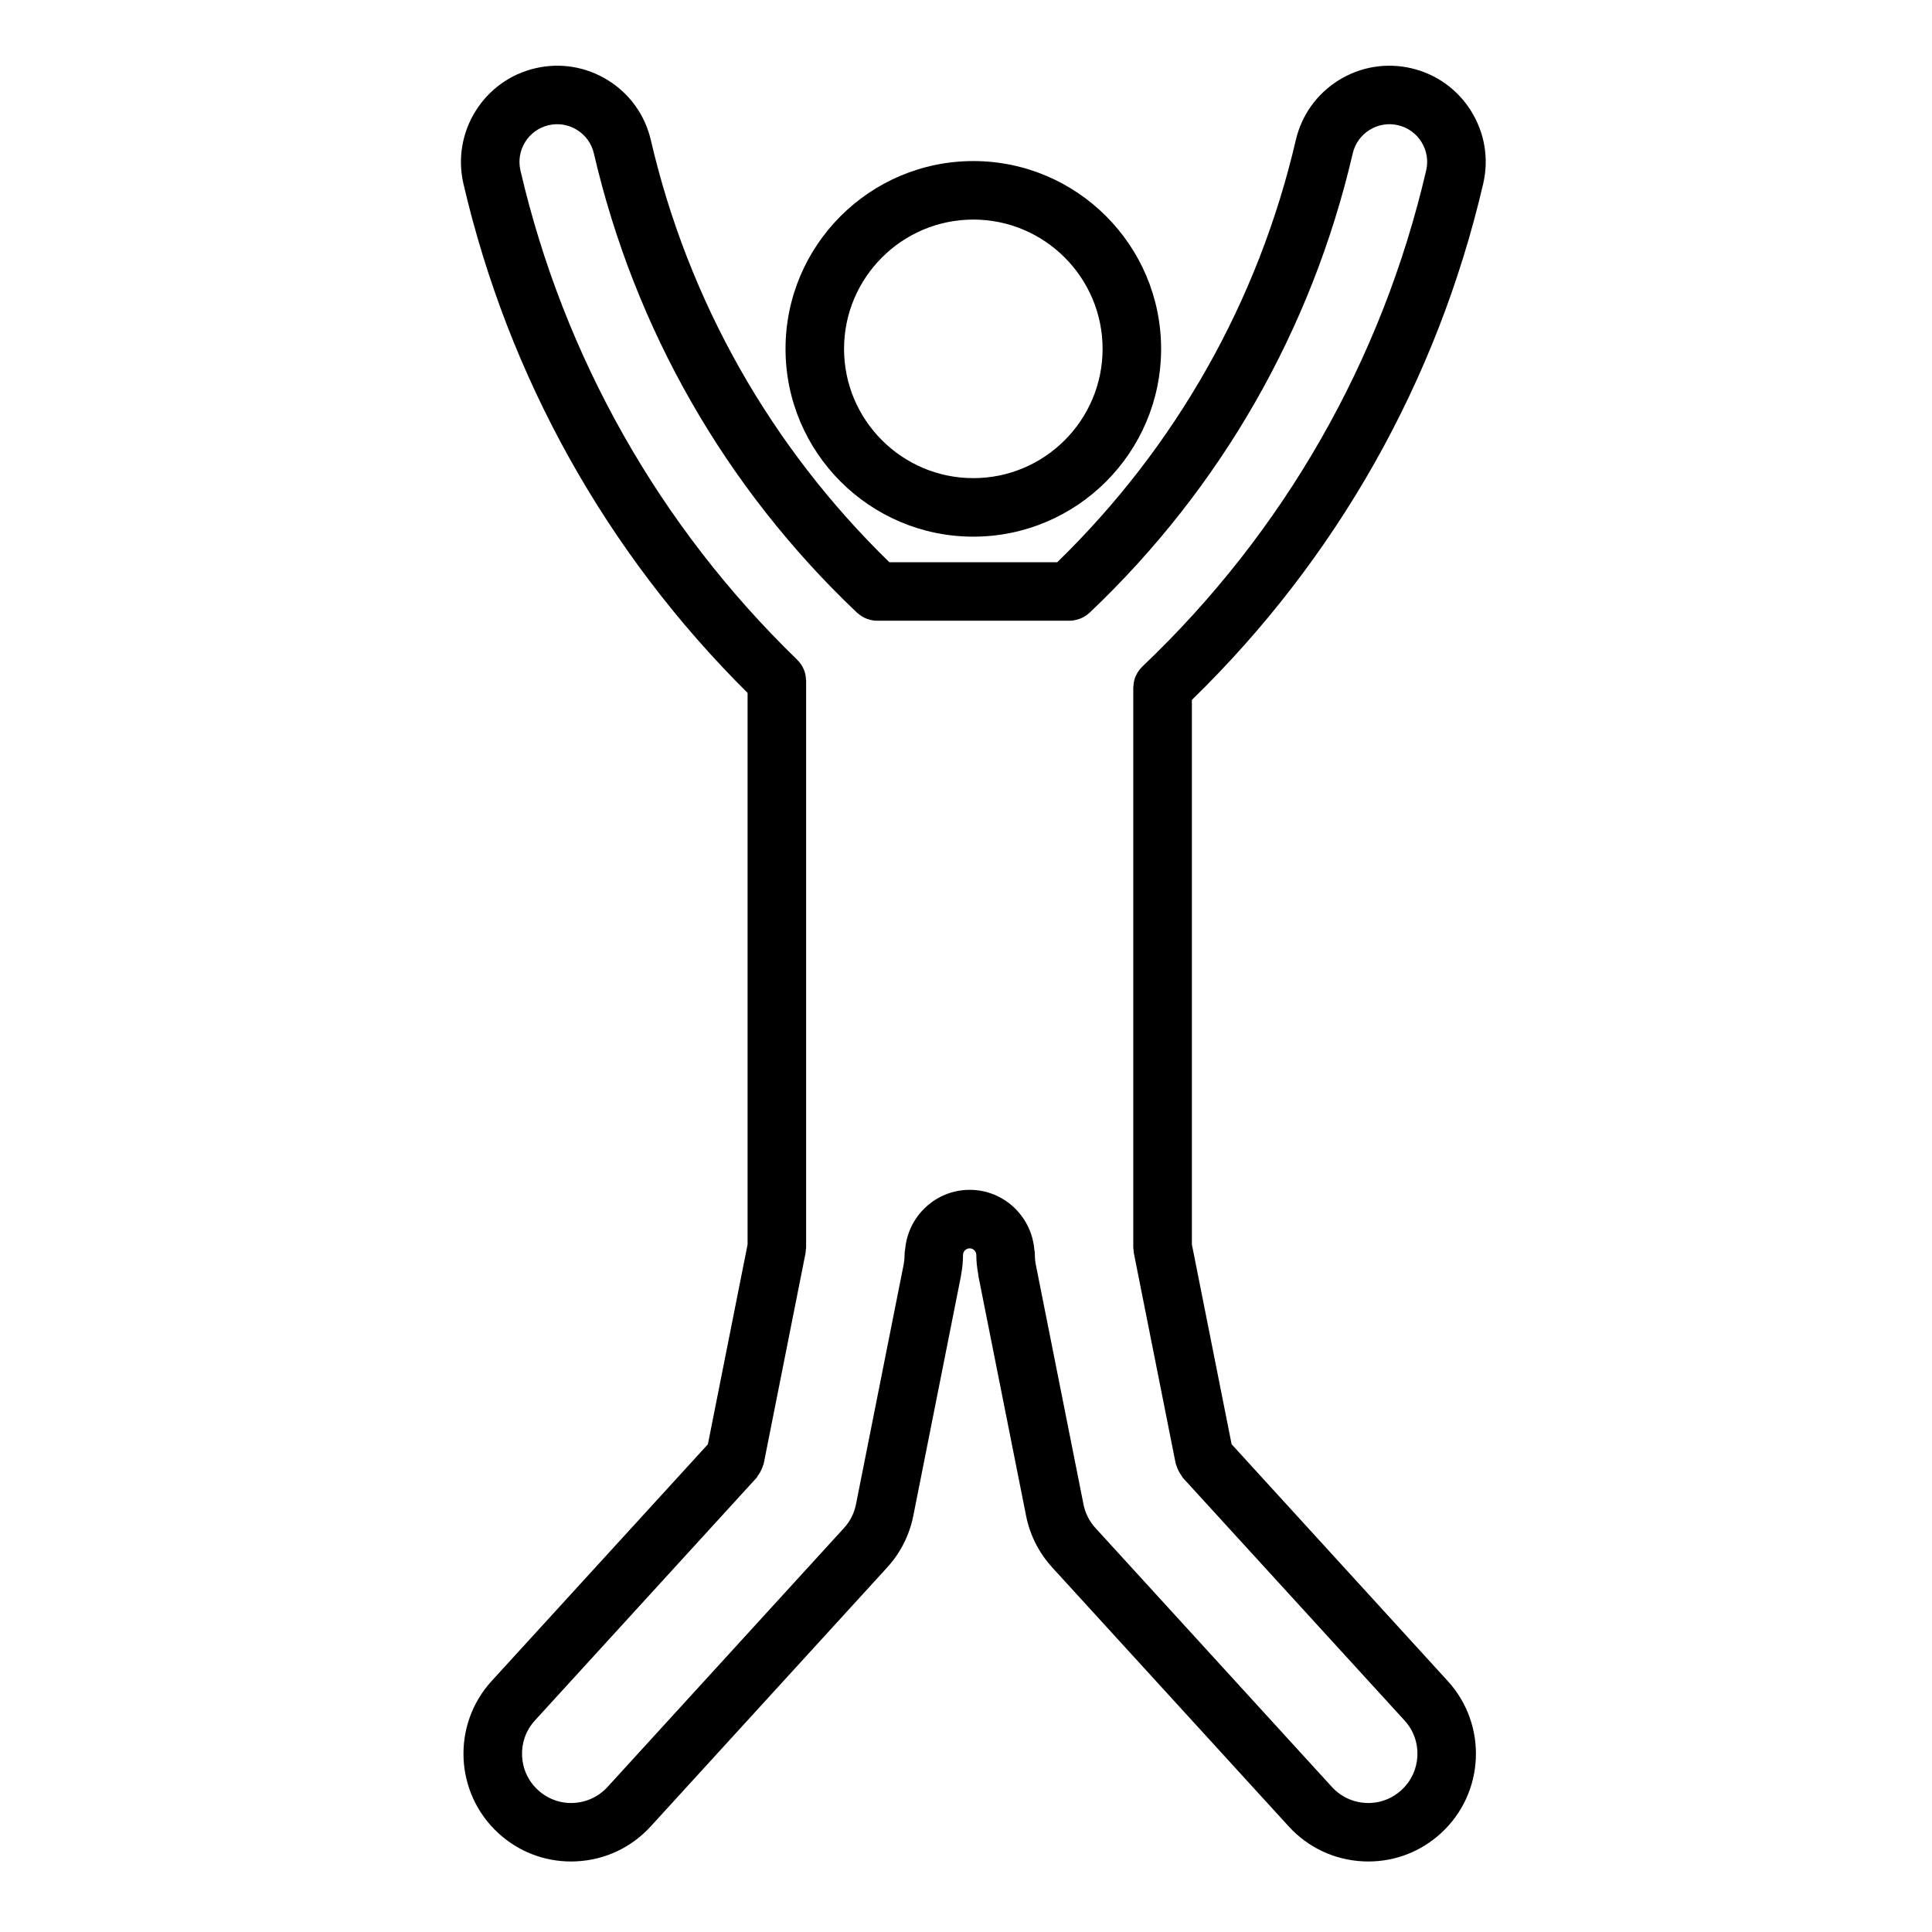 <?xml version="1.0" encoding="UTF-8"?>
<!-- Uploaded to: SVG Repo, www.svgrepo.com, Generator: SVG Repo Mixer Tools -->
<svg fill="#000000" width="800px" height="800px" version="1.1" viewBox="144 144 512 512" xmlns="http://www.w3.org/2000/svg">
 <g>
  <path d="m401.94 286.22c27.441 0 49.766-22.324 49.766-49.766 0-27.441-22.328-49.77-49.766-49.77-27.441 0-49.766 22.328-49.766 49.77 0 27.441 22.324 49.766 49.766 49.766zm0-84.031c18.895 0 34.258 15.371 34.258 34.266s-15.371 34.258-34.258 34.258-34.258-15.371-34.258-34.258c0-18.895 15.371-34.266 34.258-34.266z"/>
  <path d="m537.06 192.69c1.547-6.637 0.406-13.473-3.199-19.254-3.598-5.773-9.23-9.812-15.859-11.352-6.629-1.535-13.473-0.406-19.25 3.188-5.777 3.602-9.812 9.238-11.352 15.863-9.941 42.734-31.809 81.305-63.215 111.86l-44.488 0.004c-31.398-30.539-53.273-69.117-63.215-111.86-1.535-6.625-5.57-12.262-11.352-15.863-5.785-3.594-12.625-4.734-19.25-3.188-13.688 3.176-22.242 16.902-19.062 30.613 11.934 51.305 37.957 97.863 75.301 134.93v146.16l-10.523 52.965-57.32 62.746c-10.609 11.633-9.789 29.719 1.828 40.336 5.305 4.852 12.086 7.477 19.227 7.477 0.438 0 0.883-0.012 1.324-0.031 7.621-0.344 14.652-3.641 19.793-9.273l62.66-68.613s0.004 0 0.004-0.012c3.516-3.84 5.914-8.57 6.926-13.695l12.629-63.535c0.012-0.07 0.004-0.137 0.02-0.207 0.336-1.773 0.523-3.57 0.523-5.359 0-0.969 0.789-1.762 1.762-1.762 0.969 0 1.762 0.789 1.762 1.762 0 1.684 0.195 3.352 0.492 4.996 0.02 0.188 0.02 0.371 0.059 0.57l12.637 63.539c1.012 5.113 3.406 9.84 6.918 13.68v0.004l62.676 68.633c5.144 5.633 12.176 8.926 19.793 9.273 0.441 0.02 0.887 0.031 1.328 0.031 7.133 0 13.922-2.625 19.215-7.477 11.629-10.605 12.445-28.703 1.828-40.336l-57.289-62.762-10.531-52.965v-144.29c38.375-37.359 65.062-84.574 77.203-136.8zm-21.668 425.7c-2.57 2.359-5.926 3.578-9.387 3.41-3.473-0.16-6.691-1.672-9.043-4.246l-62.668-68.633h-0.004-0.004c-1.598-1.758-2.684-3.906-3.148-6.238v-0.012l-12.637-63.531v-0.012c-0.168-0.828-0.246-1.684-0.246-2.539 0-0.527-0.059-1.062-0.16-1.566-0.801-8.777-8.121-15.703-17.109-15.703s-16.309 6.926-17.109 15.703c-0.105 0.504-0.156 1.031-0.156 1.566 0 0.852-0.086 1.703-0.25 2.551l-12.629 63.531c-0.465 2.344-1.559 4.504-3.152 6.242v0.004l-62.676 68.633c-2.352 2.574-5.562 4.086-9.043 4.246-3.461 0.188-6.816-1.059-9.391-3.41-5.309-4.848-5.684-13.113-0.836-18.43l58.773-64.348c0.141-0.156 0.191-0.363 0.316-0.523 0.363-0.469 0.656-0.969 0.91-1.512 0.172-0.371 0.328-0.734 0.434-1.125 0.055-0.195 0.176-0.359 0.215-0.559l11.078-55.766c0-0.016 0-0.023 0.004-0.047l0.004-0.031c0.047-0.223 0.039-0.453 0.066-0.68 0.031-0.273 0.086-0.543 0.086-0.828v-0.047-0.023-150.06c0-0.031-0.012-0.051-0.012-0.074 0-0.051-0.012-0.102-0.016-0.145-0.023-0.984-0.227-1.941-0.59-2.801 0-0.004-0.004-0.016-0.012-0.02-0.402-0.941-0.988-1.785-1.707-2.488-0.012-0.016-0.016-0.02-0.023-0.035-36.477-35.352-61.836-80.191-73.344-129.66-1.25-5.375 2.102-10.758 7.465-12 2.609-0.609 5.281-0.16 7.543 1.254 2.262 1.41 3.844 3.613 4.449 6.219 10.832 46.602 34.895 88.629 69.582 121.57 0 0 0.004 0 0.012 0.004 0.051 0.047 0.098 0.102 0.141 0.145 0.035 0.023 0.082 0.035 0.117 0.07 0.699 0.641 1.516 1.164 2.418 1.516 0.082 0.031 0.16 0.039 0.242 0.074 0.805 0.289 1.652 0.465 2.555 0.465h50.98c0.902 0 1.758-0.176 2.555-0.465 0.086-0.031 0.172-0.039 0.25-0.086 0.91-0.344 1.723-0.863 2.422-1.508 0.031-0.031 0.07-0.039 0.105-0.07 0.051-0.047 0.098-0.102 0.137-0.145 0.012-0.004 0.012-0.004 0.02-0.004 34.688-32.945 58.746-74.98 69.574-121.57 0.605-2.606 2.188-4.805 4.453-6.219 2.262-1.41 4.949-1.859 7.547-1.254 2.59 0.609 4.793 2.18 6.207 4.449 1.406 2.262 1.859 4.941 1.25 7.543-11.707 50.371-37.707 95.828-75.199 131.46-0.02 0.012-0.02 0.023-0.031 0.047-0.711 0.68-1.289 1.496-1.699 2.418-0.02 0.023-0.035 0.047-0.047 0.074-0.363 0.84-0.559 1.773-0.605 2.734-0.004 0.07-0.02 0.141-0.023 0.203 0 0.047-0.012 0.098-0.012 0.141v148.23 0.023 0.047c0 0.281 0.059 0.555 0.09 0.828 0.02 0.227 0.016 0.457 0.059 0.68l0.012 0.031v0.047l11.09 55.766c0.039 0.203 0.156 0.363 0.215 0.559 0.105 0.387 0.266 0.746 0.438 1.125 0.25 0.539 0.539 1.043 0.906 1.512 0.125 0.16 0.172 0.367 0.316 0.523l58.773 64.336c4.859 5.32 4.484 13.586-0.84 18.434z"/>
 </g>
</svg>